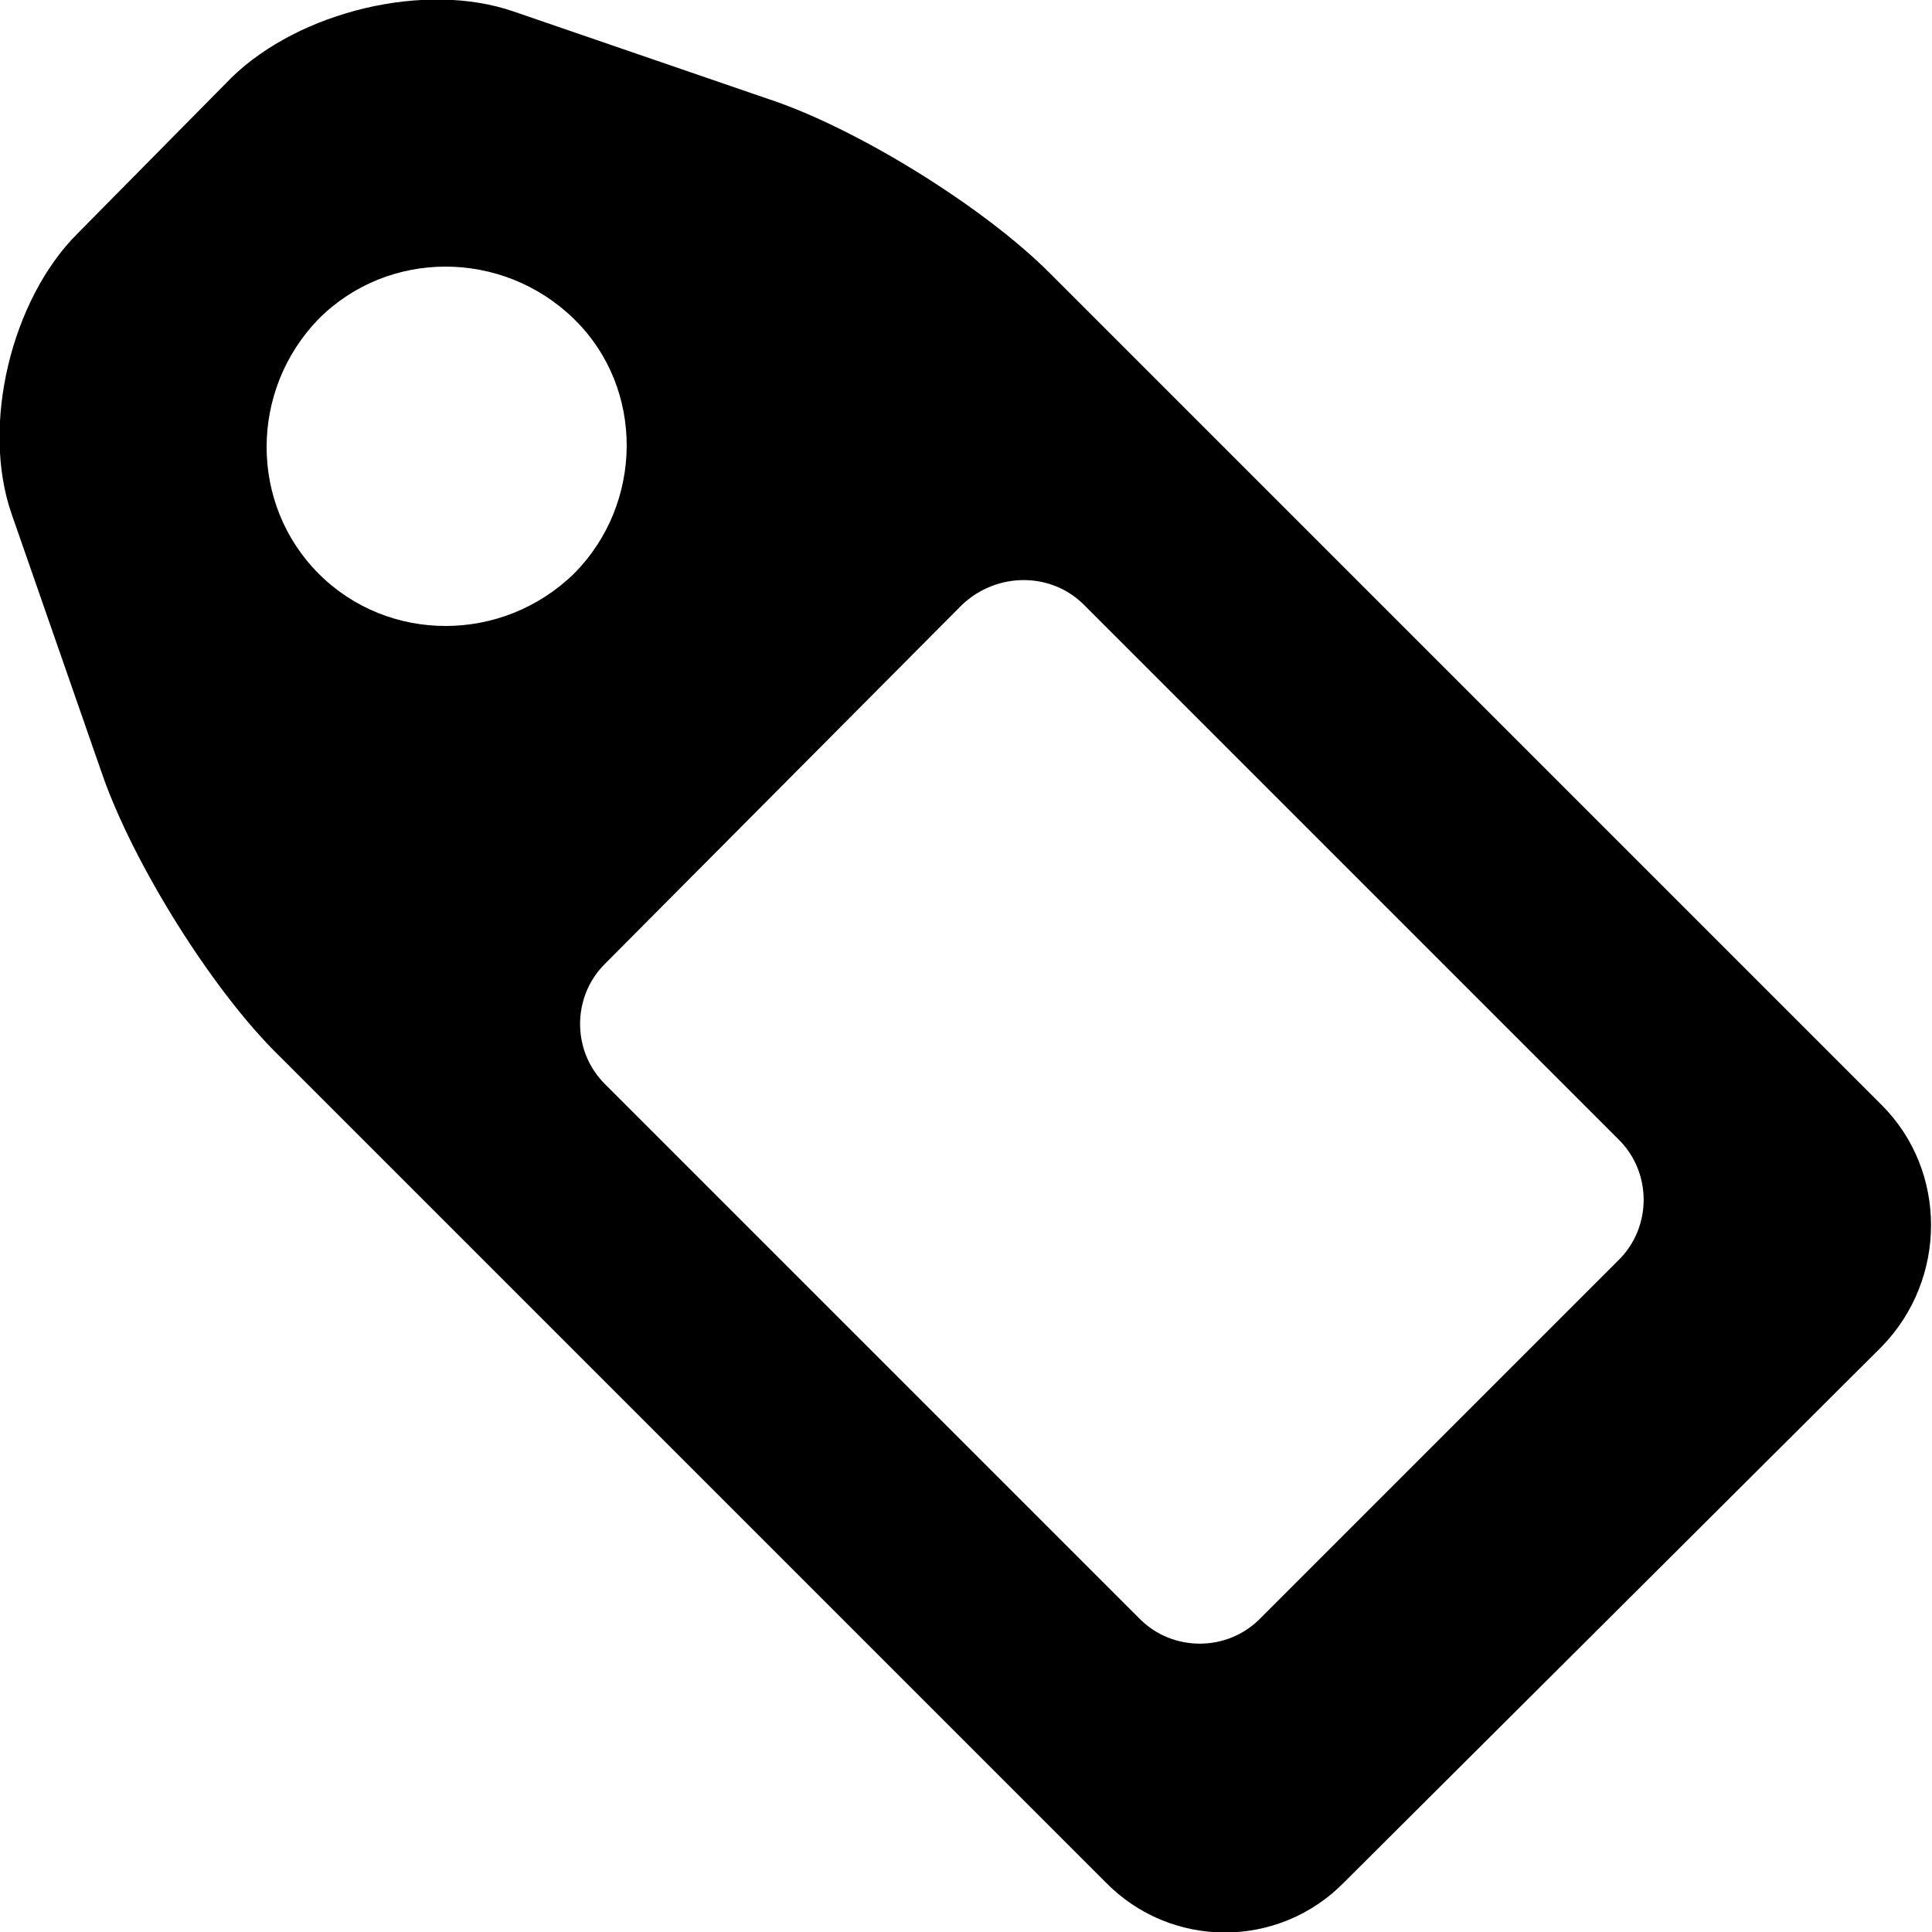 <svg width="64" height="64" viewBox="0 0 1000 1000" xmlns="http://www.w3.org/2000/svg"><path d="M974 572L543 141c-34-34-100-75-146-90L266 6c-46-16-111 0-146 34l-80 81C6 155-10 220 6 266l47 135c16 46 57 112 92 146l427 427c34 35 90 35 124 0l278-277c34-35 34-91 0-125zM165 297c-36-36-36-95 0-132 36-36 95-36 132 0s36 96 0 132c-37 36-96 36-132 0zm673 355L652 838c-17 17-45 17-62 0L313 561c-17-17-17-45 0-62l185-186c18-17 46-17 63 0l277 277c17 17 17 45 0 62z"/></svg>